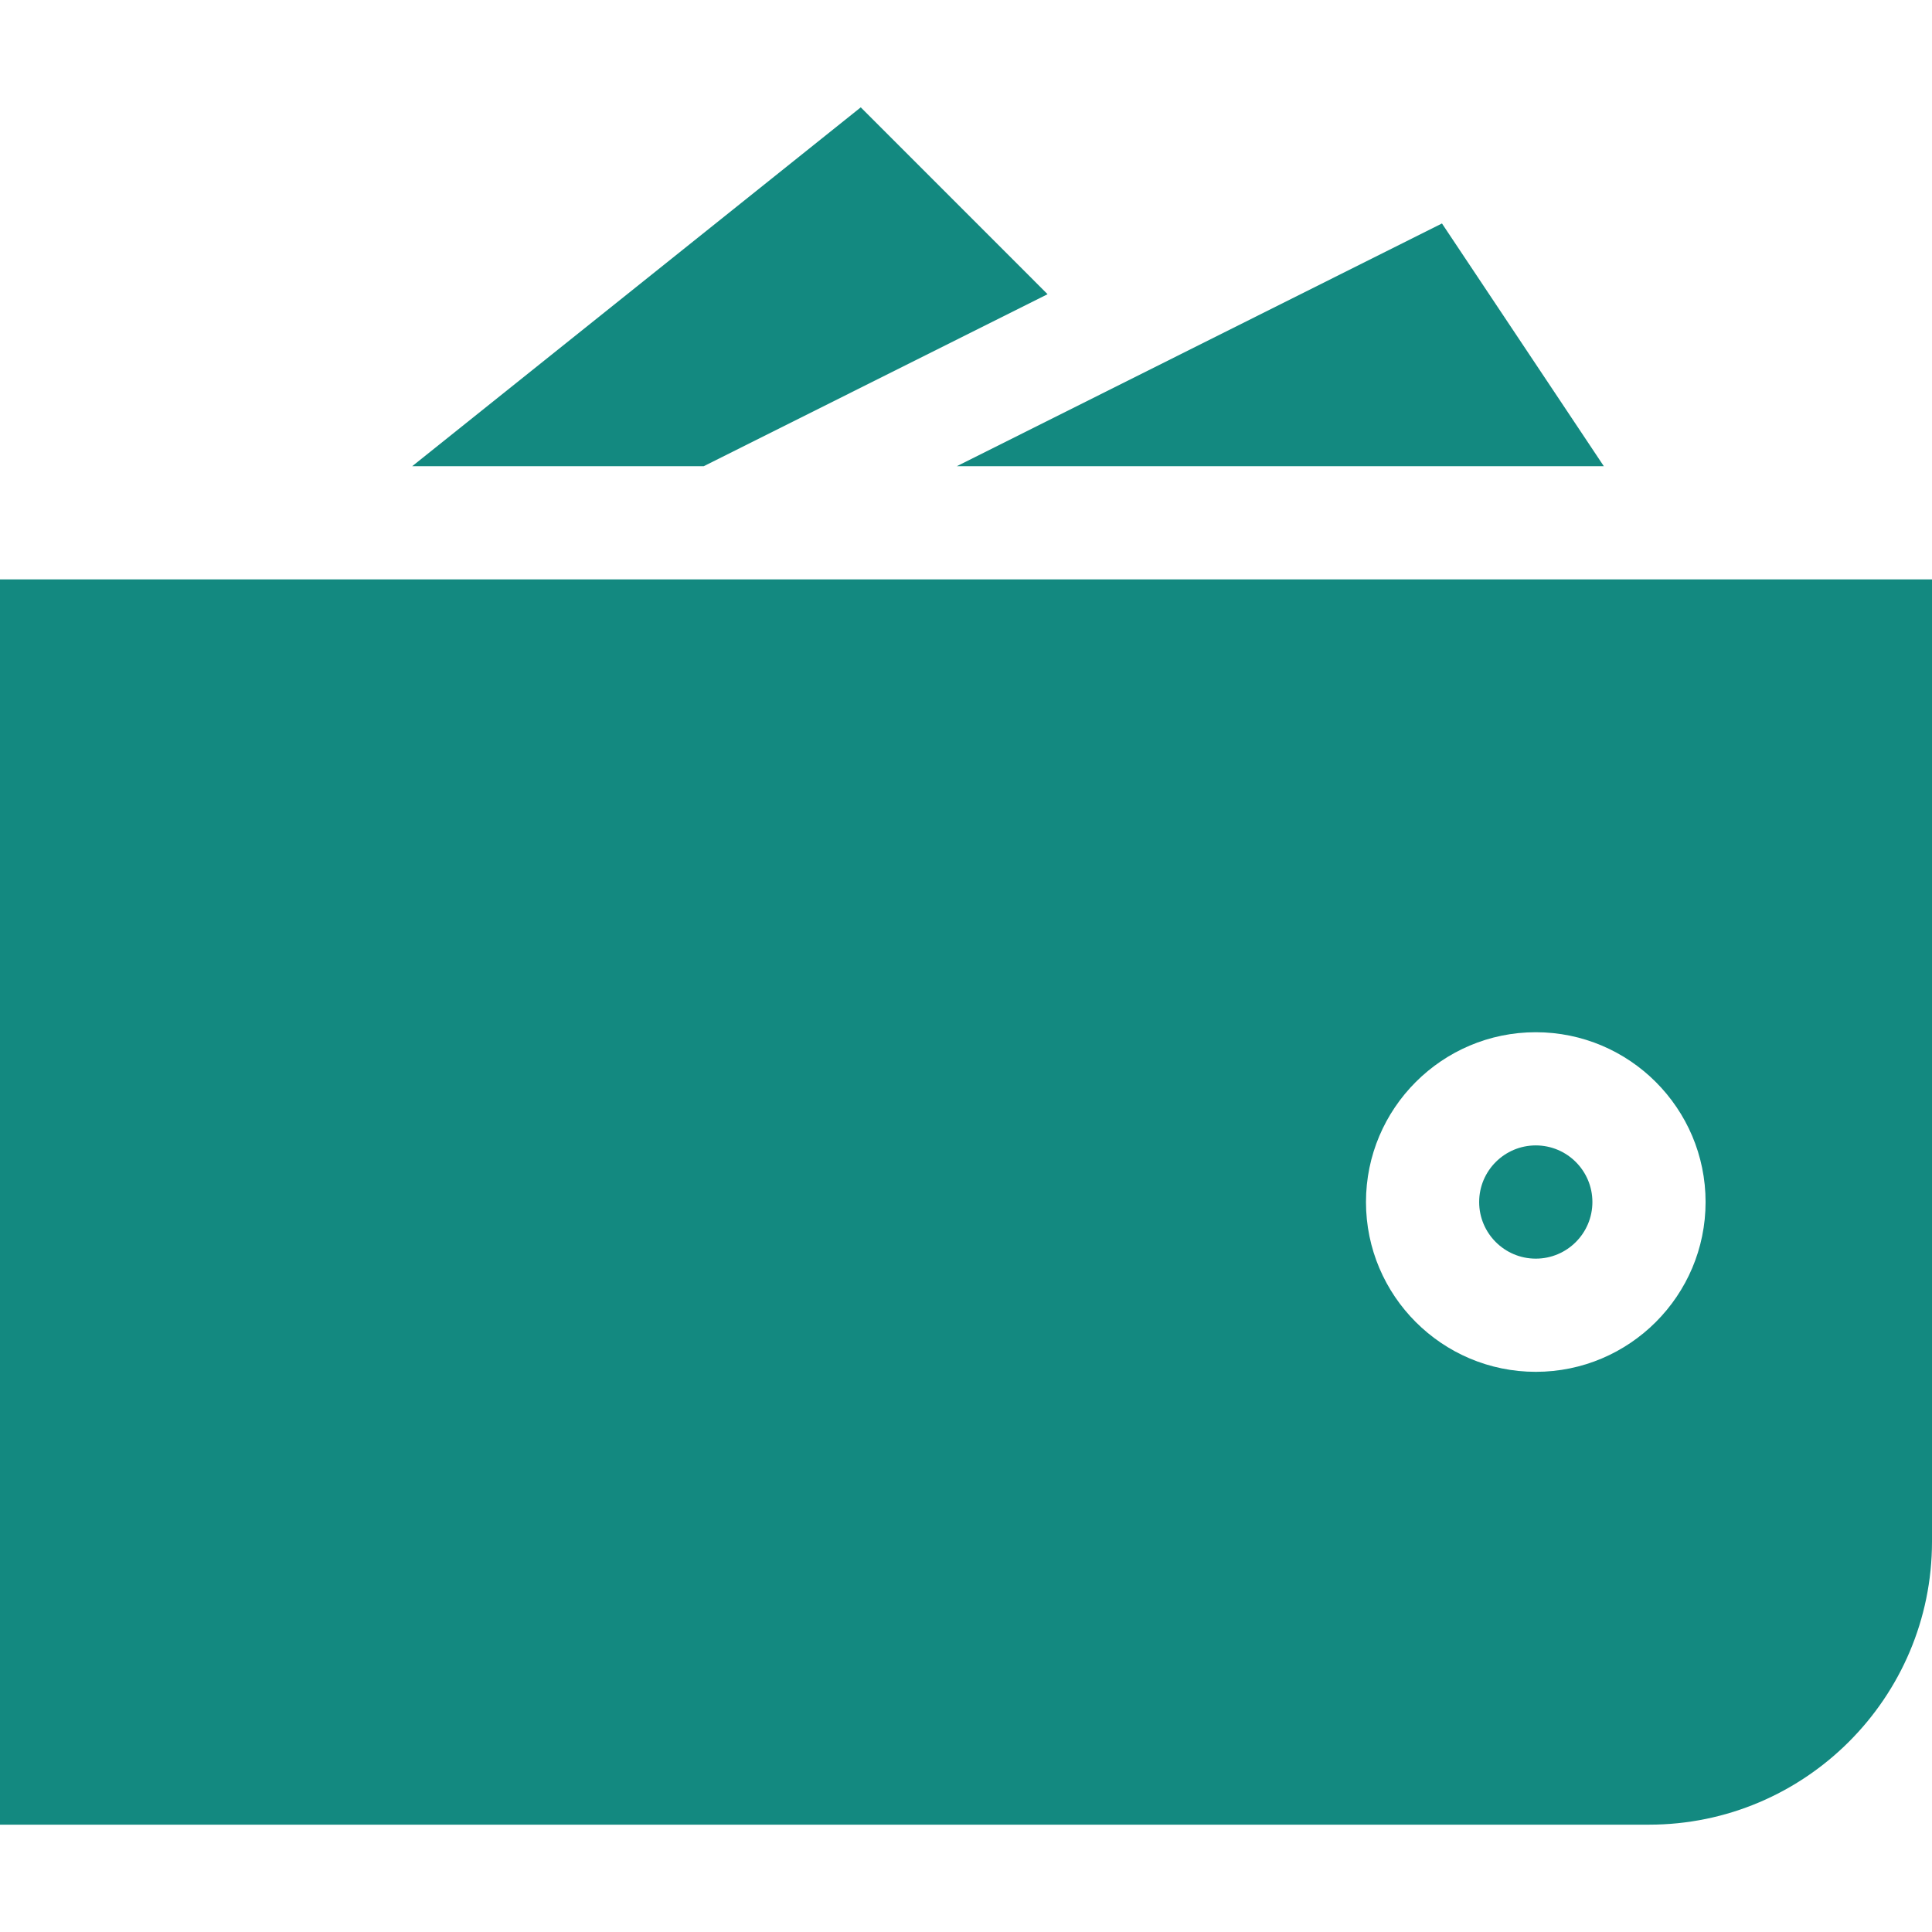 <?xml version="1.0" encoding="UTF-8"?> <svg xmlns="http://www.w3.org/2000/svg" width="36" height="36" viewBox="0 0 36 36" fill="none"><path d="M28.617 23.453C29.2 23.453 29.672 22.98 29.672 22.398C29.672 21.816 29.2 21.343 28.617 21.343C28.035 21.343 27.562 21.816 27.562 22.398C27.562 22.98 28.035 23.453 28.617 23.453Z" fill="#138980"></path><path d="M0 10.796V34H30.727C33.634 34 36 31.634 36 28.726V10.796H0ZM28.617 25.562C26.872 25.562 25.453 24.143 25.453 22.398C25.453 20.653 26.872 19.234 28.617 19.234C30.362 19.234 31.781 20.653 31.781 22.398C31.781 24.143 30.362 25.562 28.617 25.562Z" fill="#138980"></path><path d="M29.885 8.687L26.869 4.164L17.829 8.687H29.885Z" fill="#138980"></path><path d="M13.113 8.687L19.52 5.482L16.039 2L7.681 8.687H13.113Z" fill="#138980"></path></svg> 